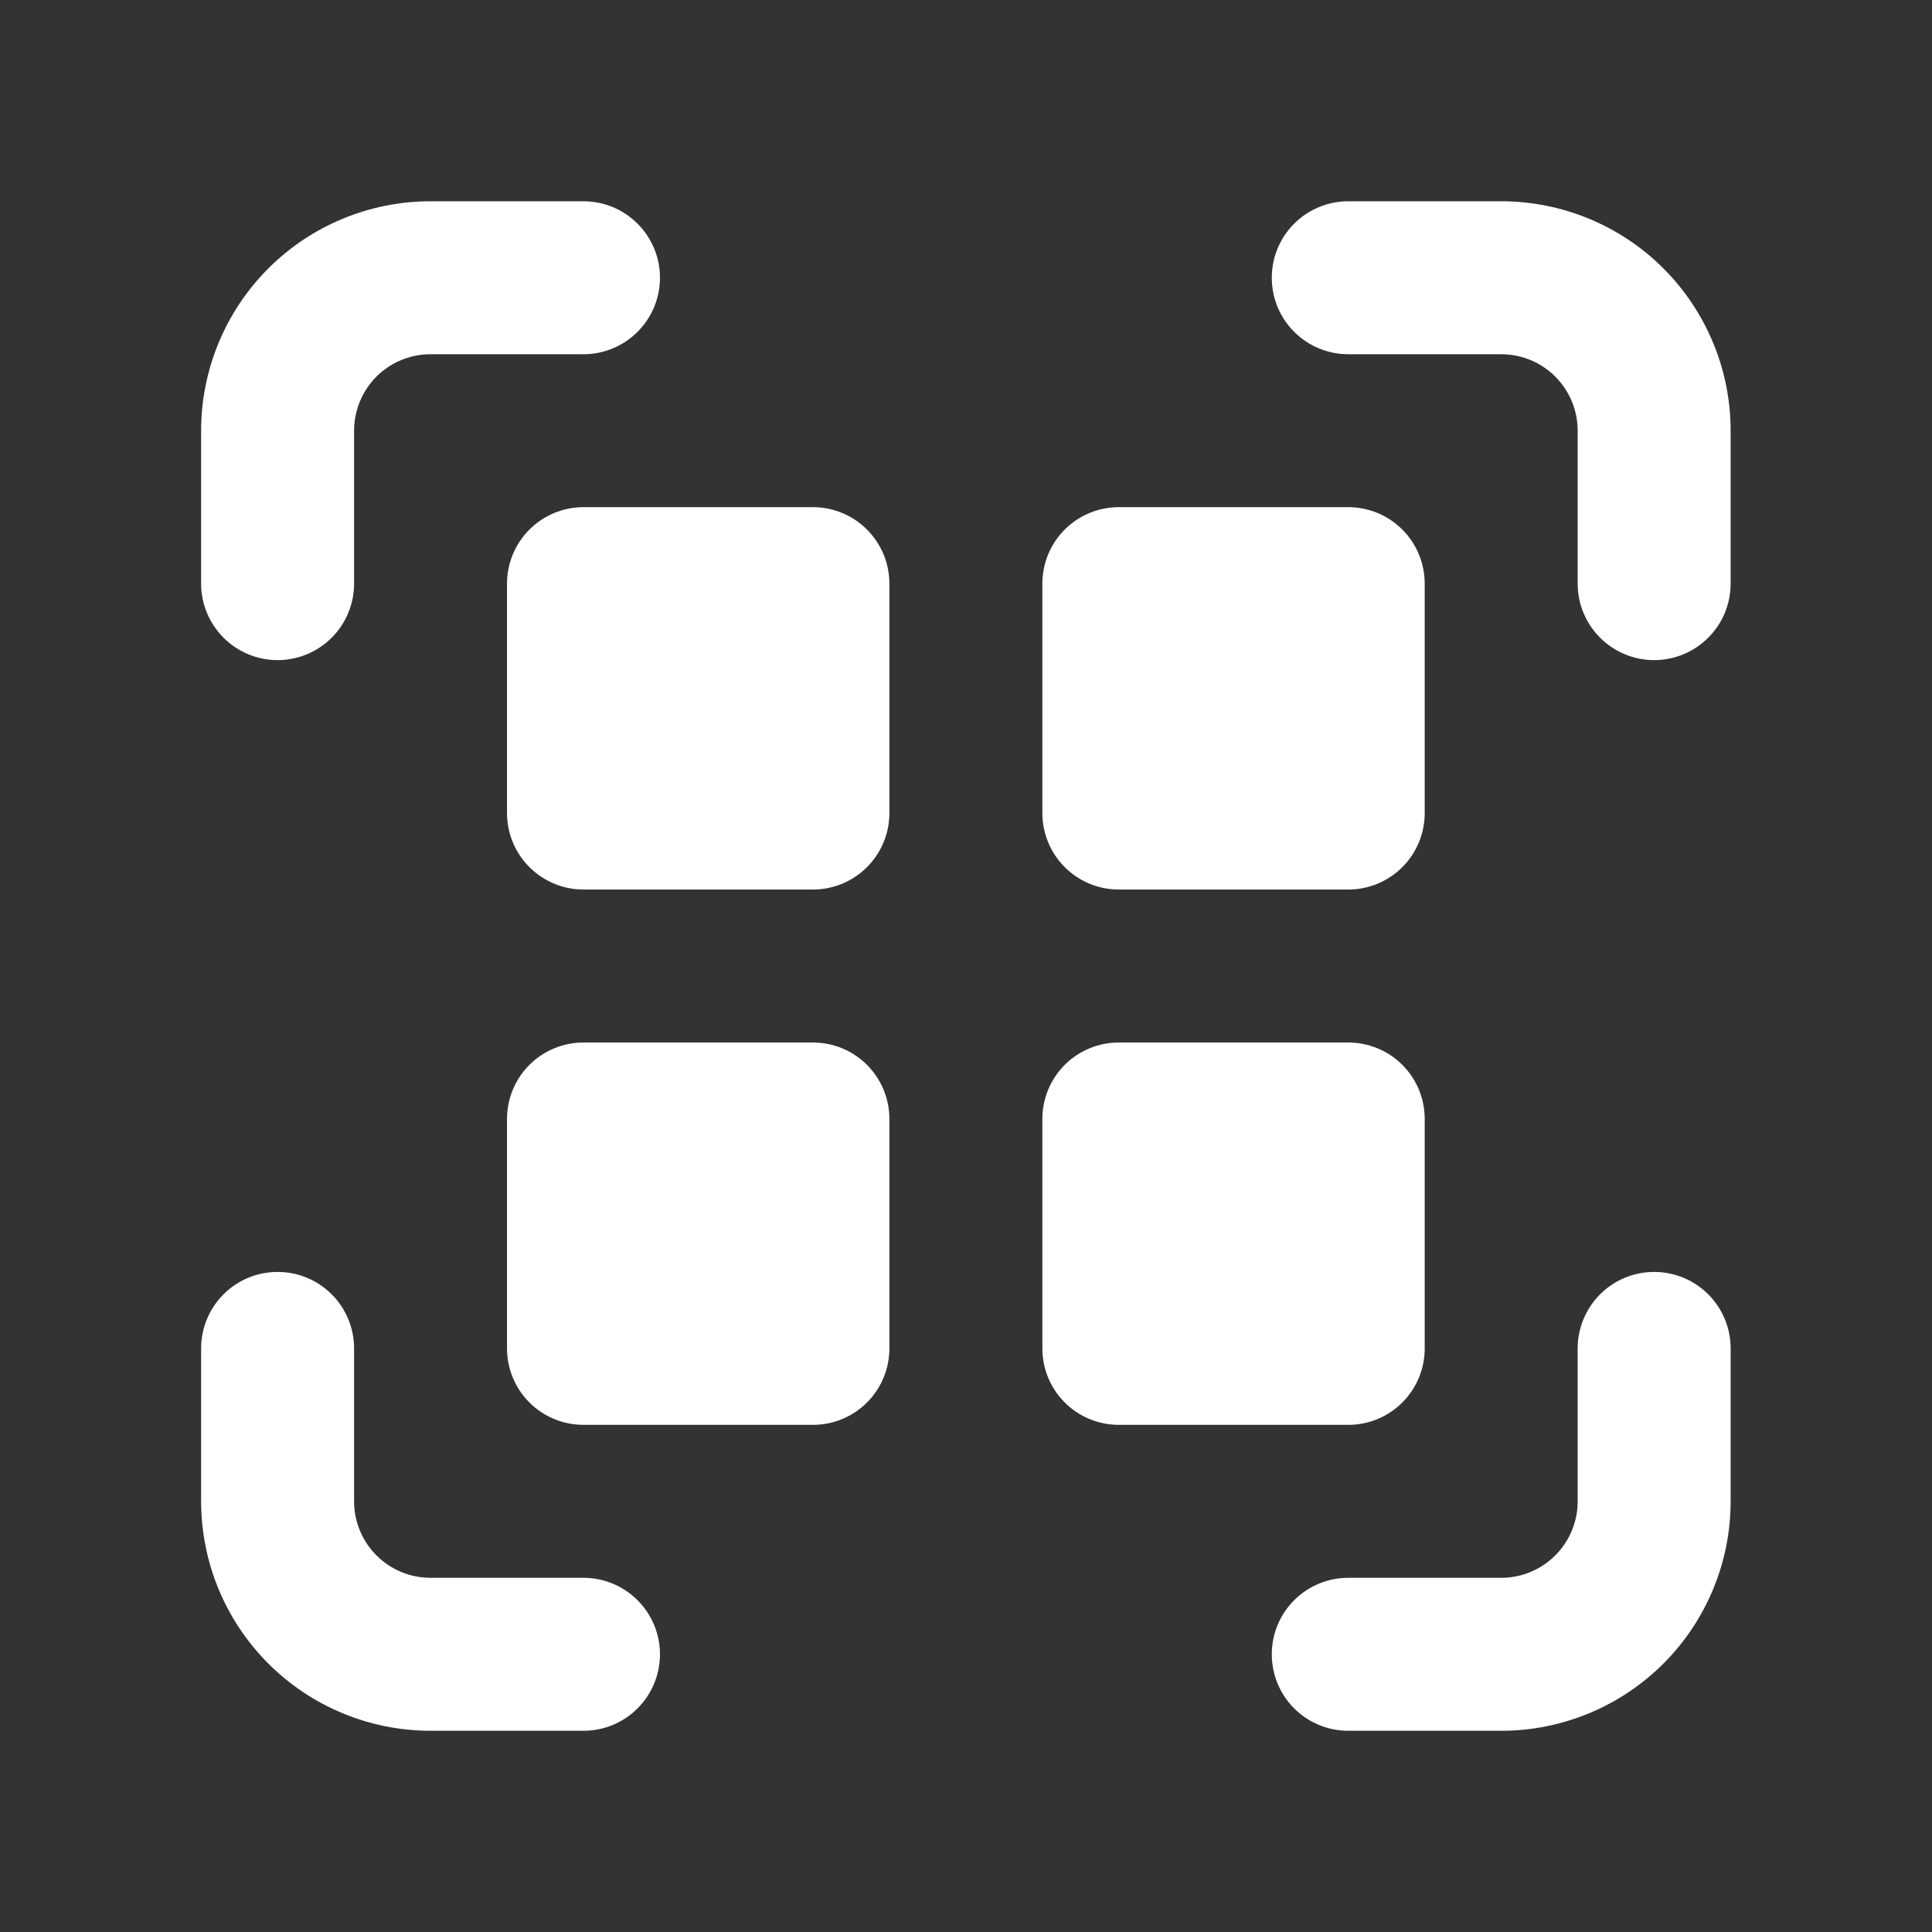 <svg width="40" height="40" viewBox="0 0 40 40" fill="none" xmlns="http://www.w3.org/2000/svg">
<rect x="0" y="0" width="40" height="40" fill="#333333" stroke="none"/>
<path d="M7.331 8.917C7.331 8.497 7.498 8.094 7.794 7.797C8.091 7.5 8.494 7.334 8.914 7.334H12.081C12.501 7.334 12.903 7.167 13.2 6.87C13.497 6.573 13.664 6.17 13.664 5.75C13.664 5.33 13.497 4.928 13.2 4.631C12.903 4.334 12.501 4.167 12.081 4.167H8.914C7.654 4.167 6.446 4.667 5.555 5.558C4.665 6.449 4.164 7.657 4.164 8.917V12.084C4.164 12.504 4.331 12.906 4.628 13.203C4.925 13.5 5.327 13.667 5.747 13.667C6.167 13.667 6.57 13.5 6.867 13.203C7.164 12.906 7.331 12.504 7.331 12.084V8.917ZM32.664 31.084C32.664 31.504 32.497 31.906 32.2 32.203C31.903 32.5 31.501 32.667 31.081 32.667H27.914C27.494 32.667 27.091 32.834 26.794 33.131C26.497 33.428 26.331 33.83 26.331 34.25C26.331 34.67 26.497 35.073 26.794 35.37C27.091 35.667 27.494 35.834 27.914 35.834H31.081C32.34 35.834 33.549 35.333 34.44 34.442C35.33 33.552 35.831 32.343 35.831 31.084V27.917C35.831 27.497 35.664 27.094 35.367 26.797C35.07 26.5 34.667 26.334 34.247 26.334C33.828 26.334 33.425 26.5 33.128 26.797C32.831 27.094 32.664 27.497 32.664 27.917V31.084ZM7.331 31.084C7.331 31.504 7.498 31.906 7.794 32.203C8.091 32.5 8.494 32.667 8.914 32.667H12.081C12.501 32.667 12.903 32.834 13.2 33.131C13.497 33.428 13.664 33.83 13.664 34.25C13.664 34.67 13.497 35.073 13.2 35.37C12.903 35.667 12.501 35.834 12.081 35.834H8.914C7.654 35.834 6.446 35.333 5.555 34.442C4.665 33.552 4.164 32.343 4.164 31.084V27.917C4.164 27.497 4.331 27.094 4.628 26.797C4.925 26.5 5.327 26.334 5.747 26.334C6.167 26.334 6.57 26.5 6.867 26.797C7.164 27.094 7.331 27.497 7.331 27.917V31.084ZM31.081 7.334C31.501 7.334 31.903 7.5 32.2 7.797C32.497 8.094 32.664 8.497 32.664 8.917V12.084C32.664 12.504 32.831 12.906 33.128 13.203C33.425 13.5 33.828 13.667 34.247 13.667C34.667 13.667 35.07 13.5 35.367 13.203C35.664 12.906 35.831 12.504 35.831 12.084V8.917C35.831 7.657 35.33 6.449 34.44 5.558C33.549 4.667 32.34 4.167 31.081 4.167H27.914C27.494 4.167 27.091 4.334 26.794 4.631C26.497 4.928 26.331 5.33 26.331 5.75C26.331 6.17 26.497 6.573 26.794 6.87C27.091 7.167 27.494 7.334 27.914 7.334H31.081ZM10.497 16.834C10.497 17.254 10.664 17.656 10.961 17.953C11.258 18.25 11.661 18.417 12.081 18.417H16.831C17.251 18.417 17.653 18.25 17.95 17.953C18.247 17.656 18.414 17.254 18.414 16.834V12.084C18.414 11.664 18.247 11.261 17.95 10.964C17.653 10.667 17.251 10.5 16.831 10.5H12.081C11.661 10.5 11.258 10.667 10.961 10.964C10.664 11.261 10.497 11.664 10.497 12.084V16.834ZM10.497 27.917C10.497 28.337 10.664 28.74 10.961 29.037C11.258 29.334 11.661 29.5 12.081 29.5H16.831C17.251 29.5 17.653 29.334 17.95 29.037C18.247 28.74 18.414 28.337 18.414 27.917V23.167C18.414 22.747 18.247 22.344 17.95 22.047C17.653 21.75 17.251 21.584 16.831 21.584H12.081C11.661 21.584 11.258 21.75 10.961 22.047C10.664 22.344 10.497 22.747 10.497 23.167V27.917ZM21.581 16.834C21.581 17.254 21.747 17.656 22.044 17.953C22.341 18.25 22.744 18.417 23.164 18.417H27.914C28.334 18.417 28.737 18.25 29.034 17.953C29.331 17.656 29.497 17.254 29.497 16.834V12.084C29.497 11.664 29.331 11.261 29.034 10.964C28.737 10.667 28.334 10.5 27.914 10.5H23.164C22.744 10.5 22.341 10.667 22.044 10.964C21.747 11.261 21.581 11.664 21.581 12.084V16.834ZM21.581 27.917C21.581 28.337 21.747 28.74 22.044 29.037C22.341 29.334 22.744 29.5 23.164 29.5H27.914C28.334 29.5 28.737 29.334 29.034 29.037C29.331 28.74 29.497 28.337 29.497 27.917V23.167C29.497 22.747 29.331 22.344 29.034 22.047C28.737 21.75 28.334 21.584 27.914 21.584H23.164C22.744 21.584 22.341 21.75 22.044 22.047C21.747 22.344 21.581 22.747 21.581 23.167V27.917Z" fill="white"/>
</svg>
